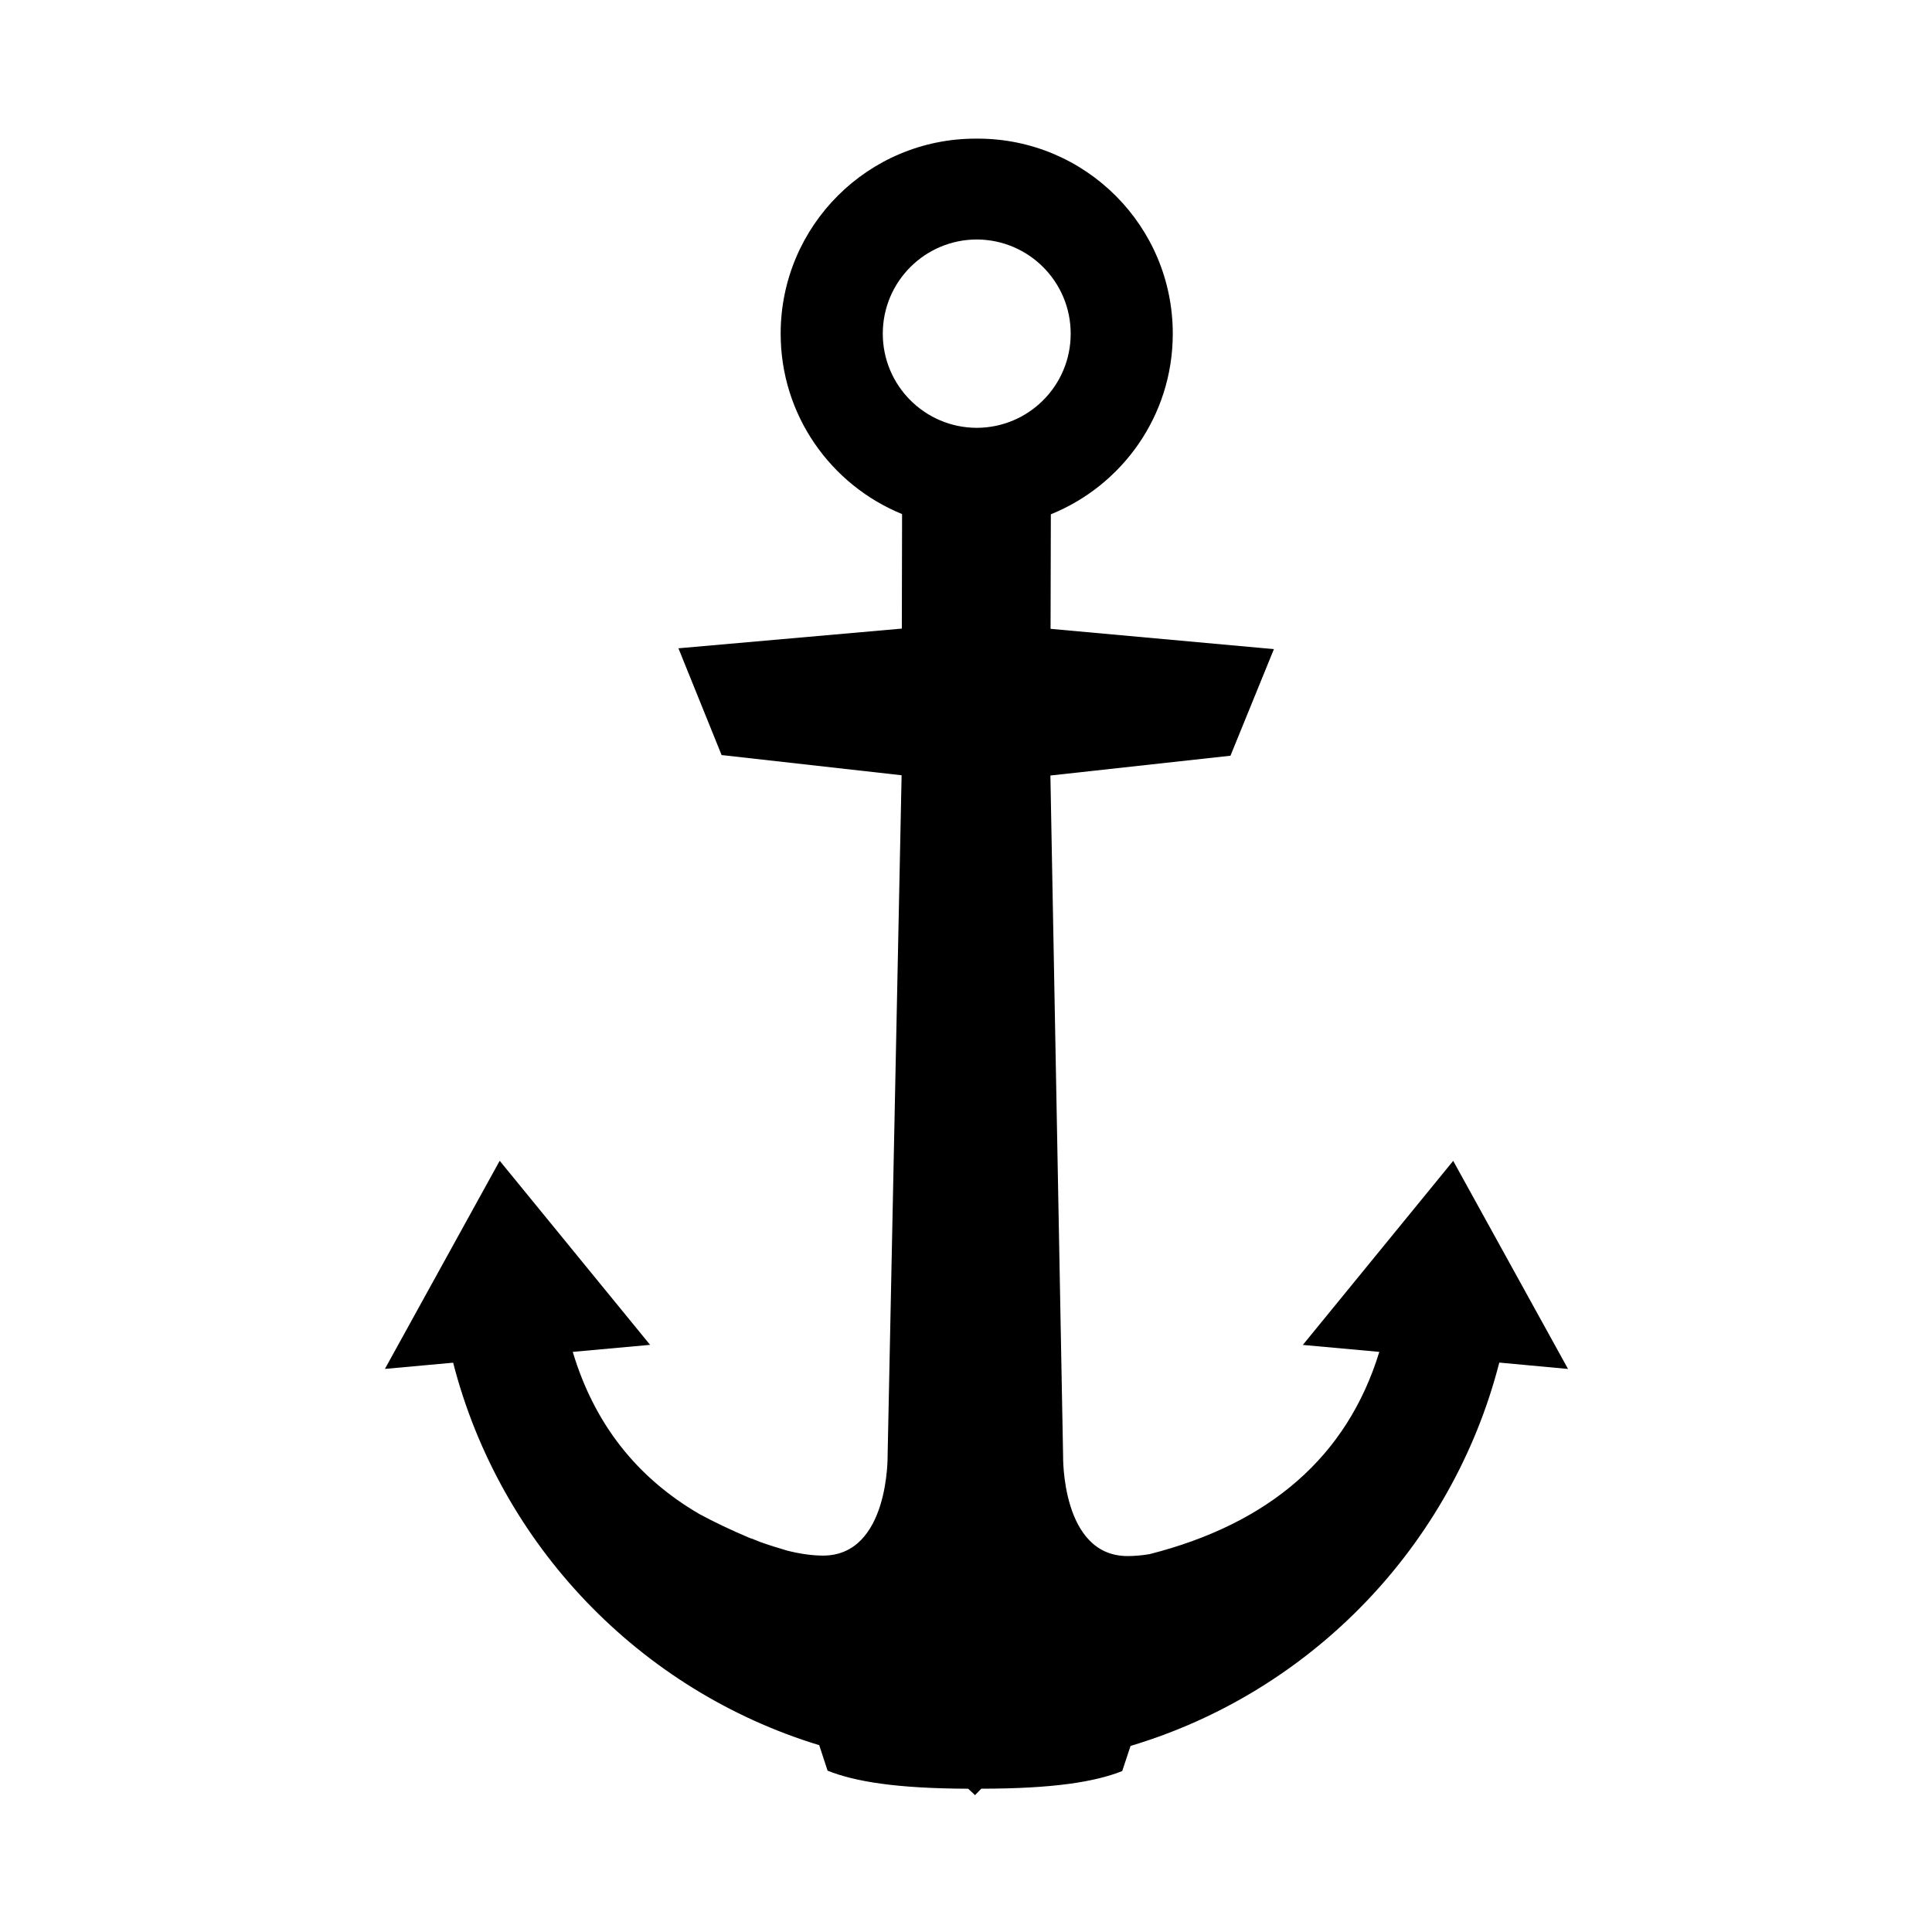 <?xml version="1.0" encoding="utf-8"?>
<!-- Generator: Adobe Illustrator 15.1.0, SVG Export Plug-In  -->
<!DOCTYPE svg>
<svg version="1.2" baseProfile="tiny"
	 xmlns="http://www.w3.org/2000/svg" xmlns:xlink="http://www.w3.org/1999/xlink" xmlns:a="http://ns.adobe.com/AdobeSVGViewerExtensions/3.0/"
	 x="0px" y="0px" width="70px" height="70px" viewBox="-13.946 -5.023 70 70" xml:space="preserve">
<defs>
</defs>
<path d="M42.867,44.577l-4.161-7.54l-5.448,6.669l2.771,0.252c-1.162,3.791-3.974,6.222-8.327,7.329
	c-0.291,0.048-0.558,0.069-0.797,0.069c-2.406-0.003-2.333-3.633-2.333-3.633l-0.46-24.648l6.524-0.717l1.574-3.862l-8.092-0.735
	l0.01-4.15c2.586-1.046,4.414-3.571,4.418-6.533C28.553,3.174,25.394,0.006,21.49,0c-0.002,0-0.005,0-0.005,0
	c-0.005,0-0.007,0-0.01,0c-0.008,0-0.016,0-0.022,0.001C21.446,0.001,21.436,0,21.429,0c-0.002,0-0.004,0-0.007,0
	c-0.002,0-0.005,0-0.005,0c-3.905-0.006-7.073,3.152-7.078,7.056c-0.005,2.961,1.817,5.493,4.399,6.547l-0.009,4.149l-8.094,0.714
	l1.564,3.868l6.522,0.732l-0.507,24.646c0,0,0.062,3.631-2.344,3.627c-0.368-0.001-0.794-0.055-1.282-0.177
	c-0.336-0.097-0.662-0.199-0.978-0.312c-0.111-0.042-0.224-0.086-0.341-0.135l0.003,0.006c-0.029-0.011-0.057-0.022-0.085-0.034
	c-0.667-0.282-1.263-0.567-1.795-0.854c-2.284-1.332-3.811-3.289-4.586-5.875l2.802-0.255l-5.449-6.669L0,44.575l2.472-0.225
	c1.698,6.61,6.77,11.881,13.264,13.858l0.303,0.924c0.989,0.394,2.477,0.644,5.093,0.654l0.249,0.232l0.226-0.233
	c2.617-0.002,4.117-0.247,5.107-0.639l0.302-0.911c6.54-1.953,11.655-7.243,13.36-13.889L42.867,44.577z M21.438,10.478
	c-1.88-0.007-3.402-1.535-3.399-3.417s1.529-3.406,3.41-3.407c1.881,0.008,3.401,1.535,3.398,3.417
	C24.847,8.954,23.32,10.477,21.438,10.478z"/>
</svg>
